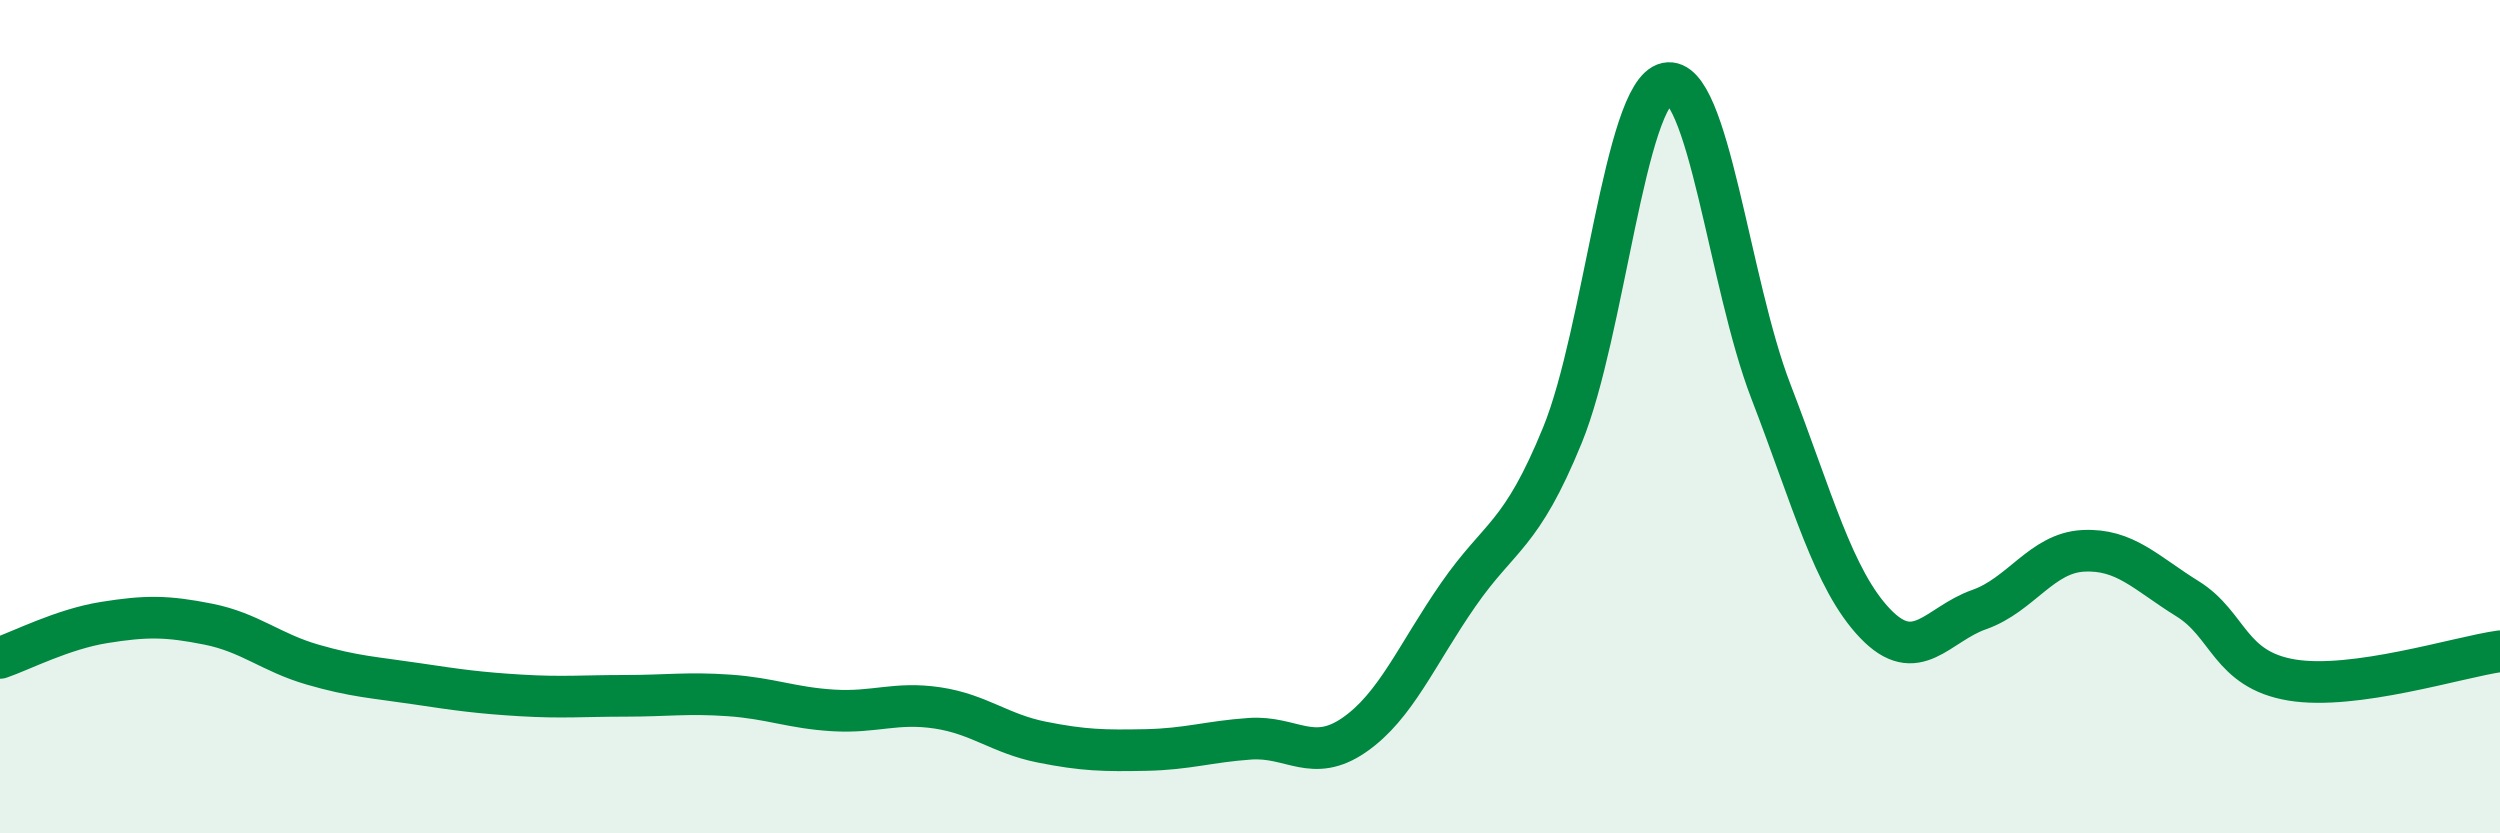 
    <svg width="60" height="20" viewBox="0 0 60 20" xmlns="http://www.w3.org/2000/svg">
      <path
        d="M 0,15.79 C 0.5,15.62 1.5,15.1 2.5,14.94 C 3.5,14.78 4,14.78 5,14.98 C 6,15.18 6.5,15.66 7.5,15.95 C 8.5,16.24 9,16.26 10,16.41 C 11,16.56 11.5,16.63 12.5,16.69 C 13.5,16.75 14,16.7 15,16.7 C 16,16.7 16.5,16.62 17.5,16.69 C 18.5,16.76 19,16.99 20,17.05 C 21,17.11 21.5,16.84 22.5,16.99 C 23.5,17.14 24,17.61 25,17.81 C 26,18.01 26.5,18.02 27.5,18 C 28.5,17.98 29,17.8 30,17.73 C 31,17.66 31.5,18.33 32.5,17.64 C 33.5,16.95 34,15.71 35,14.27 C 36,12.83 36.5,12.89 37.5,10.44 C 38.5,7.99 39,2.21 40,2 C 41,1.79 41.5,6.8 42.5,9.39 C 43.5,11.98 44,13.91 45,14.96 C 46,16.01 46.5,14.98 47.5,14.63 C 48.5,14.28 49,13.27 50,13.22 C 51,13.17 51.5,13.75 52.5,14.37 C 53.5,14.99 53.5,16.07 55,16.32 C 56.5,16.57 59,15.77 60,15.63L60 20L0 20Z"
        fill="#008740"
        opacity="0.1"
        stroke-linecap="round"
        stroke-linejoin="round"
      />
      <path
        d="M 0,15.79 C 0.5,15.62 1.5,15.1 2.5,14.94 C 3.5,14.78 4,14.78 5,14.98 C 6,15.18 6.5,15.66 7.5,15.95 C 8.5,16.24 9,16.26 10,16.41 C 11,16.56 11.5,16.63 12.5,16.69 C 13.5,16.75 14,16.7 15,16.7 C 16,16.7 16.5,16.62 17.5,16.69 C 18.5,16.76 19,16.99 20,17.05 C 21,17.11 21.5,16.84 22.5,16.99 C 23.5,17.14 24,17.61 25,17.81 C 26,18.01 26.5,18.02 27.5,18 C 28.5,17.98 29,17.8 30,17.73 C 31,17.66 31.5,18.33 32.5,17.64 C 33.5,16.95 34,15.71 35,14.27 C 36,12.83 36.5,12.89 37.5,10.44 C 38.5,7.99 39,2.21 40,2 C 41,1.79 41.5,6.8 42.5,9.39 C 43.5,11.98 44,13.91 45,14.96 C 46,16.01 46.5,14.98 47.5,14.63 C 48.5,14.28 49,13.27 50,13.22 C 51,13.17 51.5,13.75 52.5,14.37 C 53.5,14.99 53.5,16.07 55,16.32 C 56.5,16.57 59,15.77 60,15.63"
        stroke="#008740"
        stroke-width="1"
        fill="none"
        stroke-linecap="round"
        stroke-linejoin="round"
      />
    </svg>
  